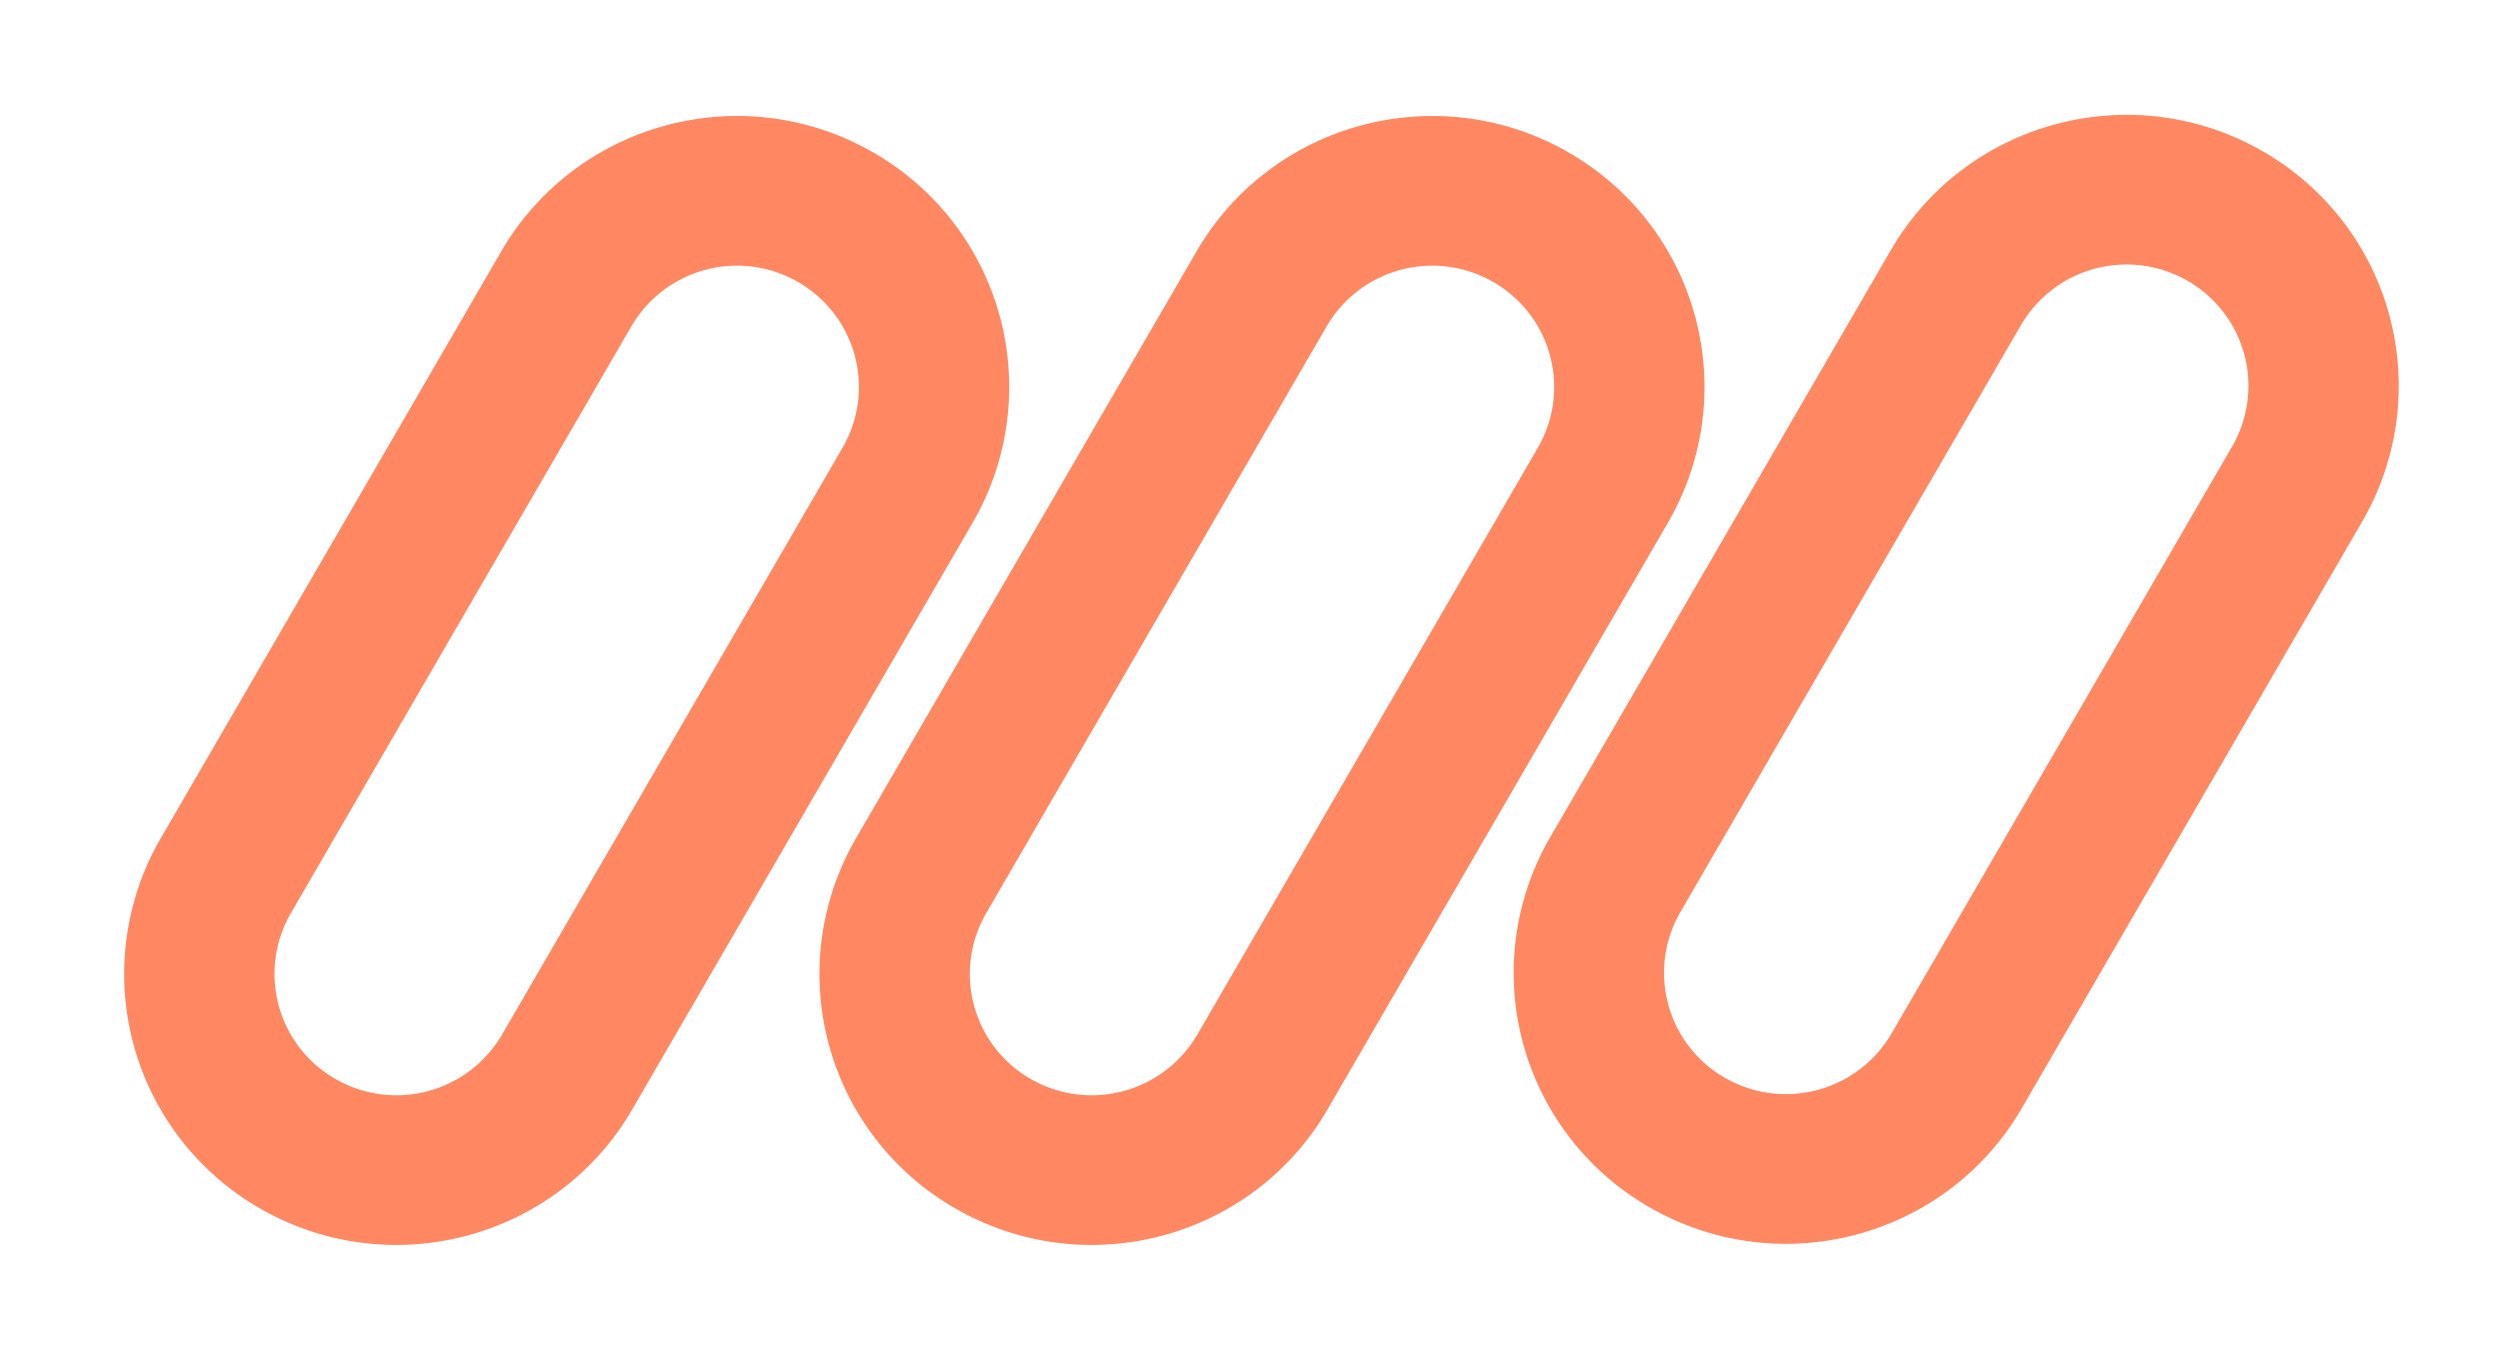 <svg width="53" height="29" viewBox="0 0 53 29" fill="none" xmlns="http://www.w3.org/2000/svg"><path fill-rule="evenodd" clip-rule="evenodd" d="m40.101 21.91 7.22-12.444a2.566 2.566 0 0 0-.947-3.514 2.592 2.592 0 0 0-3.531.942l-7.22 12.443a2.566 2.566 0 0 0 .947 3.514 2.592 2.592 0 0 0 3.531-.942Zm7.866-18.704c-2.76-1.587-6.29-.645-7.884 2.102l-7.22 12.443a5.729 5.729 0 0 0 2.113 7.847c2.761 1.586 6.291.645 7.885-2.103l7.22-12.443a5.729 5.729 0 0 0-2.114-7.846ZM25.383 21.934l7.22-12.443a2.566 2.566 0 0 0-.947-3.514 2.592 2.592 0 0 0-3.531.941l-7.219 12.443a2.566 2.566 0 0 0 .946 3.514 2.592 2.592 0 0 0 3.531-.941ZM33.25 3.23c-2.761-1.586-6.291-.645-7.885 2.102l-7.22 12.444a5.729 5.729 0 0 0 2.114 7.846c2.76 1.586 6.29.645 7.884-2.102l7.22-12.444A5.729 5.729 0 0 0 33.25 3.23ZM10.643 21.934l7.22-12.443a2.566 2.566 0 0 0-.947-3.514 2.592 2.592 0 0 0-3.531.941l-7.22 12.443a2.566 2.566 0 0 0 .947 3.514 2.592 2.592 0 0 0 3.531-.941ZM18.509 3.23c-2.76-1.586-6.29-.645-7.884 2.102l-7.22 12.444a5.729 5.729 0 0 0 2.113 7.846c2.761 1.586 6.291.645 7.885-2.102l7.22-12.444a5.729 5.729 0 0 0-2.114-7.846Z" fill="#FF8762"/></svg>
